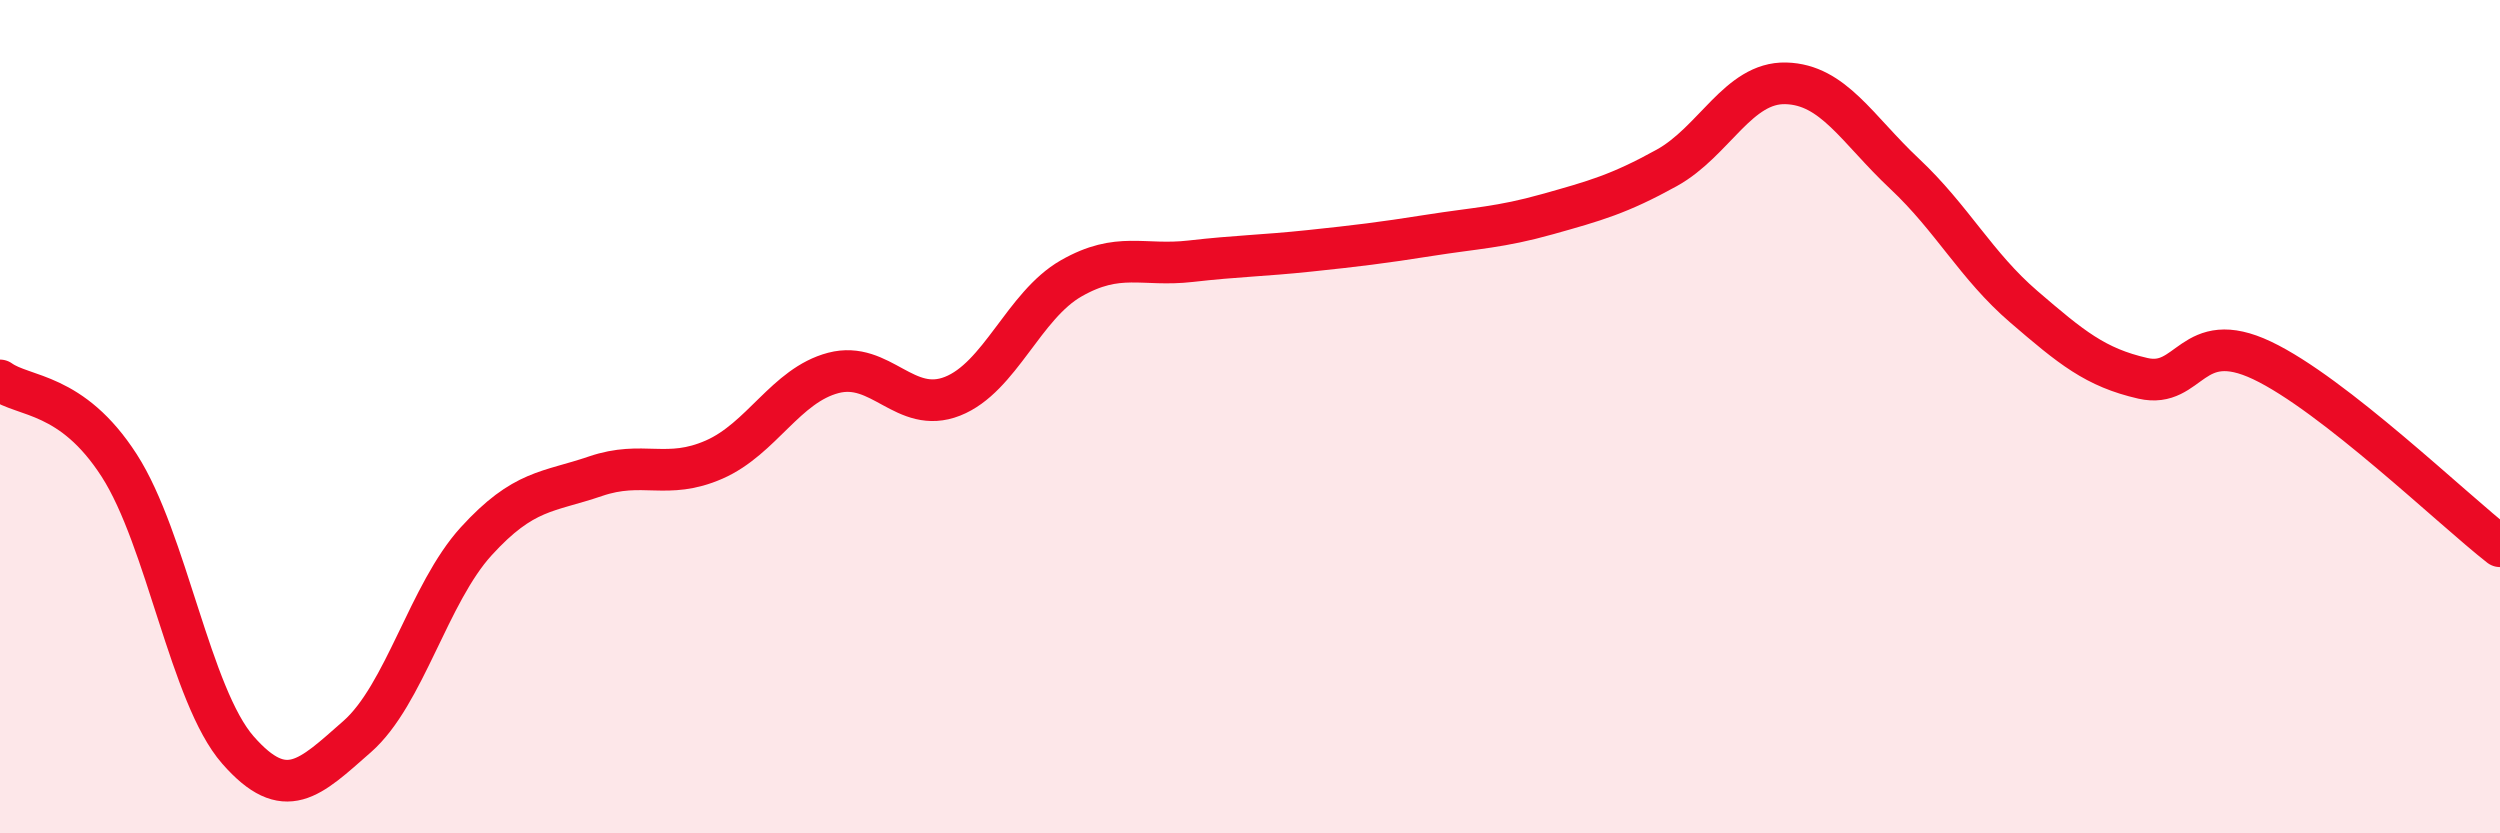 
    <svg width="60" height="20" viewBox="0 0 60 20" xmlns="http://www.w3.org/2000/svg">
      <path
        d="M 0,9.13 C 0.57,9.54 1.72,9.4 2.86,11.17 C 4,12.94 4.57,16.7 5.71,18 C 6.85,19.3 7.43,18.68 8.57,17.68 C 9.71,16.68 10.29,14.24 11.43,12.99 C 12.57,11.74 13.15,11.82 14.29,11.43 C 15.43,11.04 16,11.53 17.14,11.03 C 18.28,10.53 18.86,9.25 20,8.95 C 21.14,8.65 21.72,9.96 22.86,9.51 C 24,9.06 24.57,7.33 25.71,6.68 C 26.85,6.03 27.43,6.4 28.57,6.27 C 29.71,6.14 30.29,6.14 31.43,6.02 C 32.57,5.9 33.15,5.83 34.29,5.65 C 35.43,5.47 36,5.46 37.14,5.14 C 38.28,4.82 38.86,4.66 40,4.03 C 41.14,3.4 41.72,1.97 42.86,2 C 44,2.03 44.57,3.1 45.71,4.17 C 46.85,5.24 47.43,6.38 48.57,7.36 C 49.71,8.34 50.29,8.82 51.43,9.08 C 52.57,9.34 52.58,7.84 54.29,8.65 C 56,9.46 58.86,12.22 60,13.11L60 20L0 20Z"
        fill="#EB0A25"
        opacity="0.1"
        stroke-linecap="round"
        stroke-linejoin="round"
      />
      <path
        d="M 0,9.13 C 0.57,9.54 1.72,9.4 2.86,11.17 C 4,12.94 4.57,16.7 5.71,18 C 6.85,19.3 7.43,18.68 8.57,17.68 C 9.71,16.68 10.29,14.24 11.43,12.99 C 12.57,11.74 13.15,11.82 14.29,11.43 C 15.43,11.04 16,11.53 17.14,11.03 C 18.28,10.53 18.86,9.25 20,8.95 C 21.14,8.65 21.72,9.96 22.86,9.51 C 24,9.06 24.57,7.33 25.71,6.68 C 26.85,6.03 27.43,6.4 28.57,6.27 C 29.71,6.14 30.29,6.14 31.43,6.02 C 32.57,5.9 33.15,5.83 34.29,5.65 C 35.43,5.47 36,5.46 37.14,5.14 C 38.28,4.82 38.86,4.66 40,4.03 C 41.14,3.4 41.72,1.97 42.86,2 C 44,2.03 44.57,3.1 45.71,4.17 C 46.85,5.24 47.43,6.38 48.57,7.36 C 49.71,8.34 50.29,8.82 51.43,9.08 C 52.57,9.34 52.58,7.84 54.29,8.65 C 56,9.46 58.86,12.22 60,13.11"
        stroke="#EB0A25"
        stroke-width="1"
        fill="none"
        stroke-linecap="round"
        stroke-linejoin="round"
      />
    </svg>
  